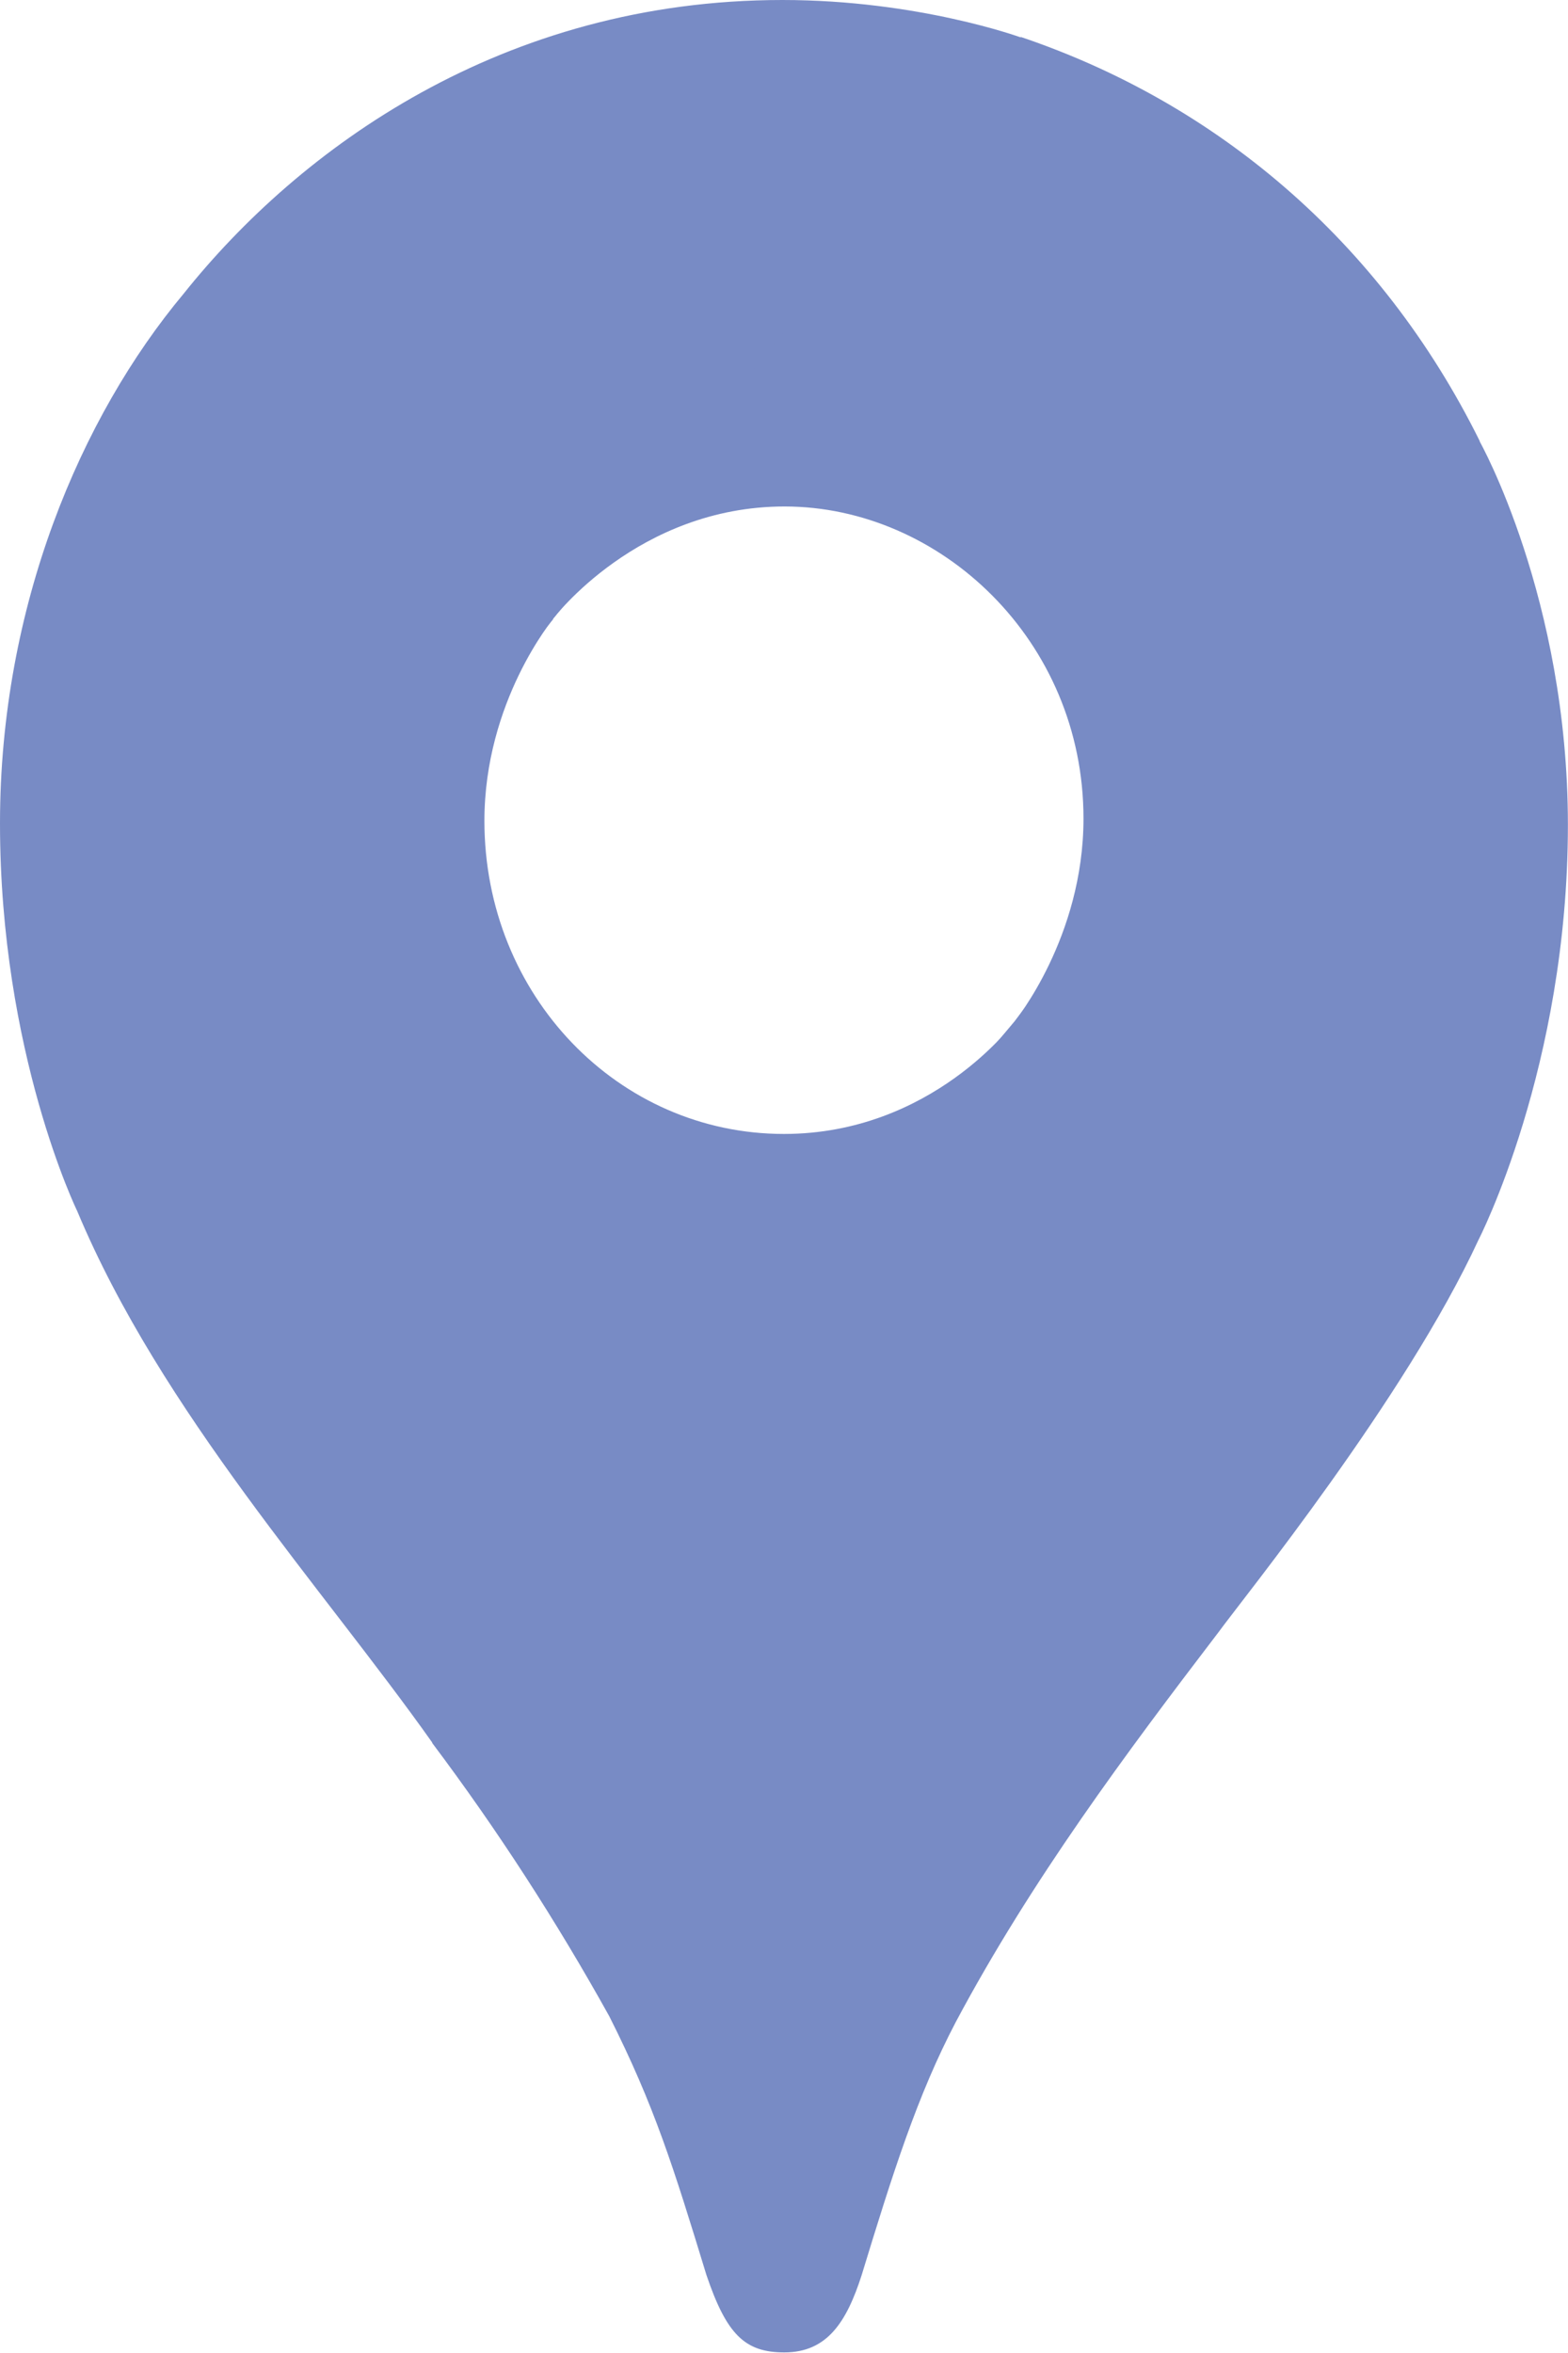 <svg width="16" height="24" viewBox="0 0 16 24" fill="none" xmlns="http://www.w3.org/2000/svg">
<path d="M4.411 17.779C5.075 18.663 5.678 19.595 6.218 20.567C6.679 21.482 6.871 22.102 7.208 23.203C7.414 23.812 7.601 23.994 8.003 23.994C8.44 23.994 8.638 23.685 8.792 23.207C9.11 22.166 9.36 21.372 9.754 20.622C10.527 19.173 11.488 17.886 12.433 16.649C12.688 16.299 14.341 14.259 15.085 12.65C15.085 12.65 15.999 10.882 15.999 8.413C15.999 6.103 15.098 4.501 15.098 4.501L12.501 5.229L10.924 9.574L10.534 10.174L10.456 10.282L10.352 10.418L10.17 10.635L9.91 10.907L8.506 12.104L4.995 14.225L4.411 17.779V17.779Z" fill="#788BC5"/>
<path d="M0.788 12.353C1.645 14.4 3.297 16.2 4.415 17.78L10.353 10.421C10.353 10.421 9.516 11.566 7.999 11.566C6.309 11.566 4.943 10.153 4.943 8.373C4.943 7.152 5.645 6.313 5.645 6.313L1.615 7.443L0.788 12.352V12.353Z" fill="#788BC5"/>
<path d="M10.419 0.378C12.391 1.044 14.079 2.44 15.1 4.5L10.354 10.417C10.354 10.417 11.056 9.563 11.056 8.349C11.056 6.527 9.59 5.166 8.006 5.166C6.508 5.166 5.647 6.308 5.647 6.308V2.581L10.419 0.378V0.378Z" fill="#788BC5"/>
<path d="M1.876 2.993C3.054 1.518 5.126 0 7.984 0C9.37 0 10.414 0.381 10.414 0.381L5.643 6.312H2.263L1.876 2.993V2.993Z" fill="#788BC5"/>
<path d="M0.788 12.353C0.788 12.353 0 10.738 0 8.398C0 6.186 0.822 4.253 1.876 2.993L5.646 6.312L0.788 12.353V12.353Z" fill="#788BC5"/>
</svg>
